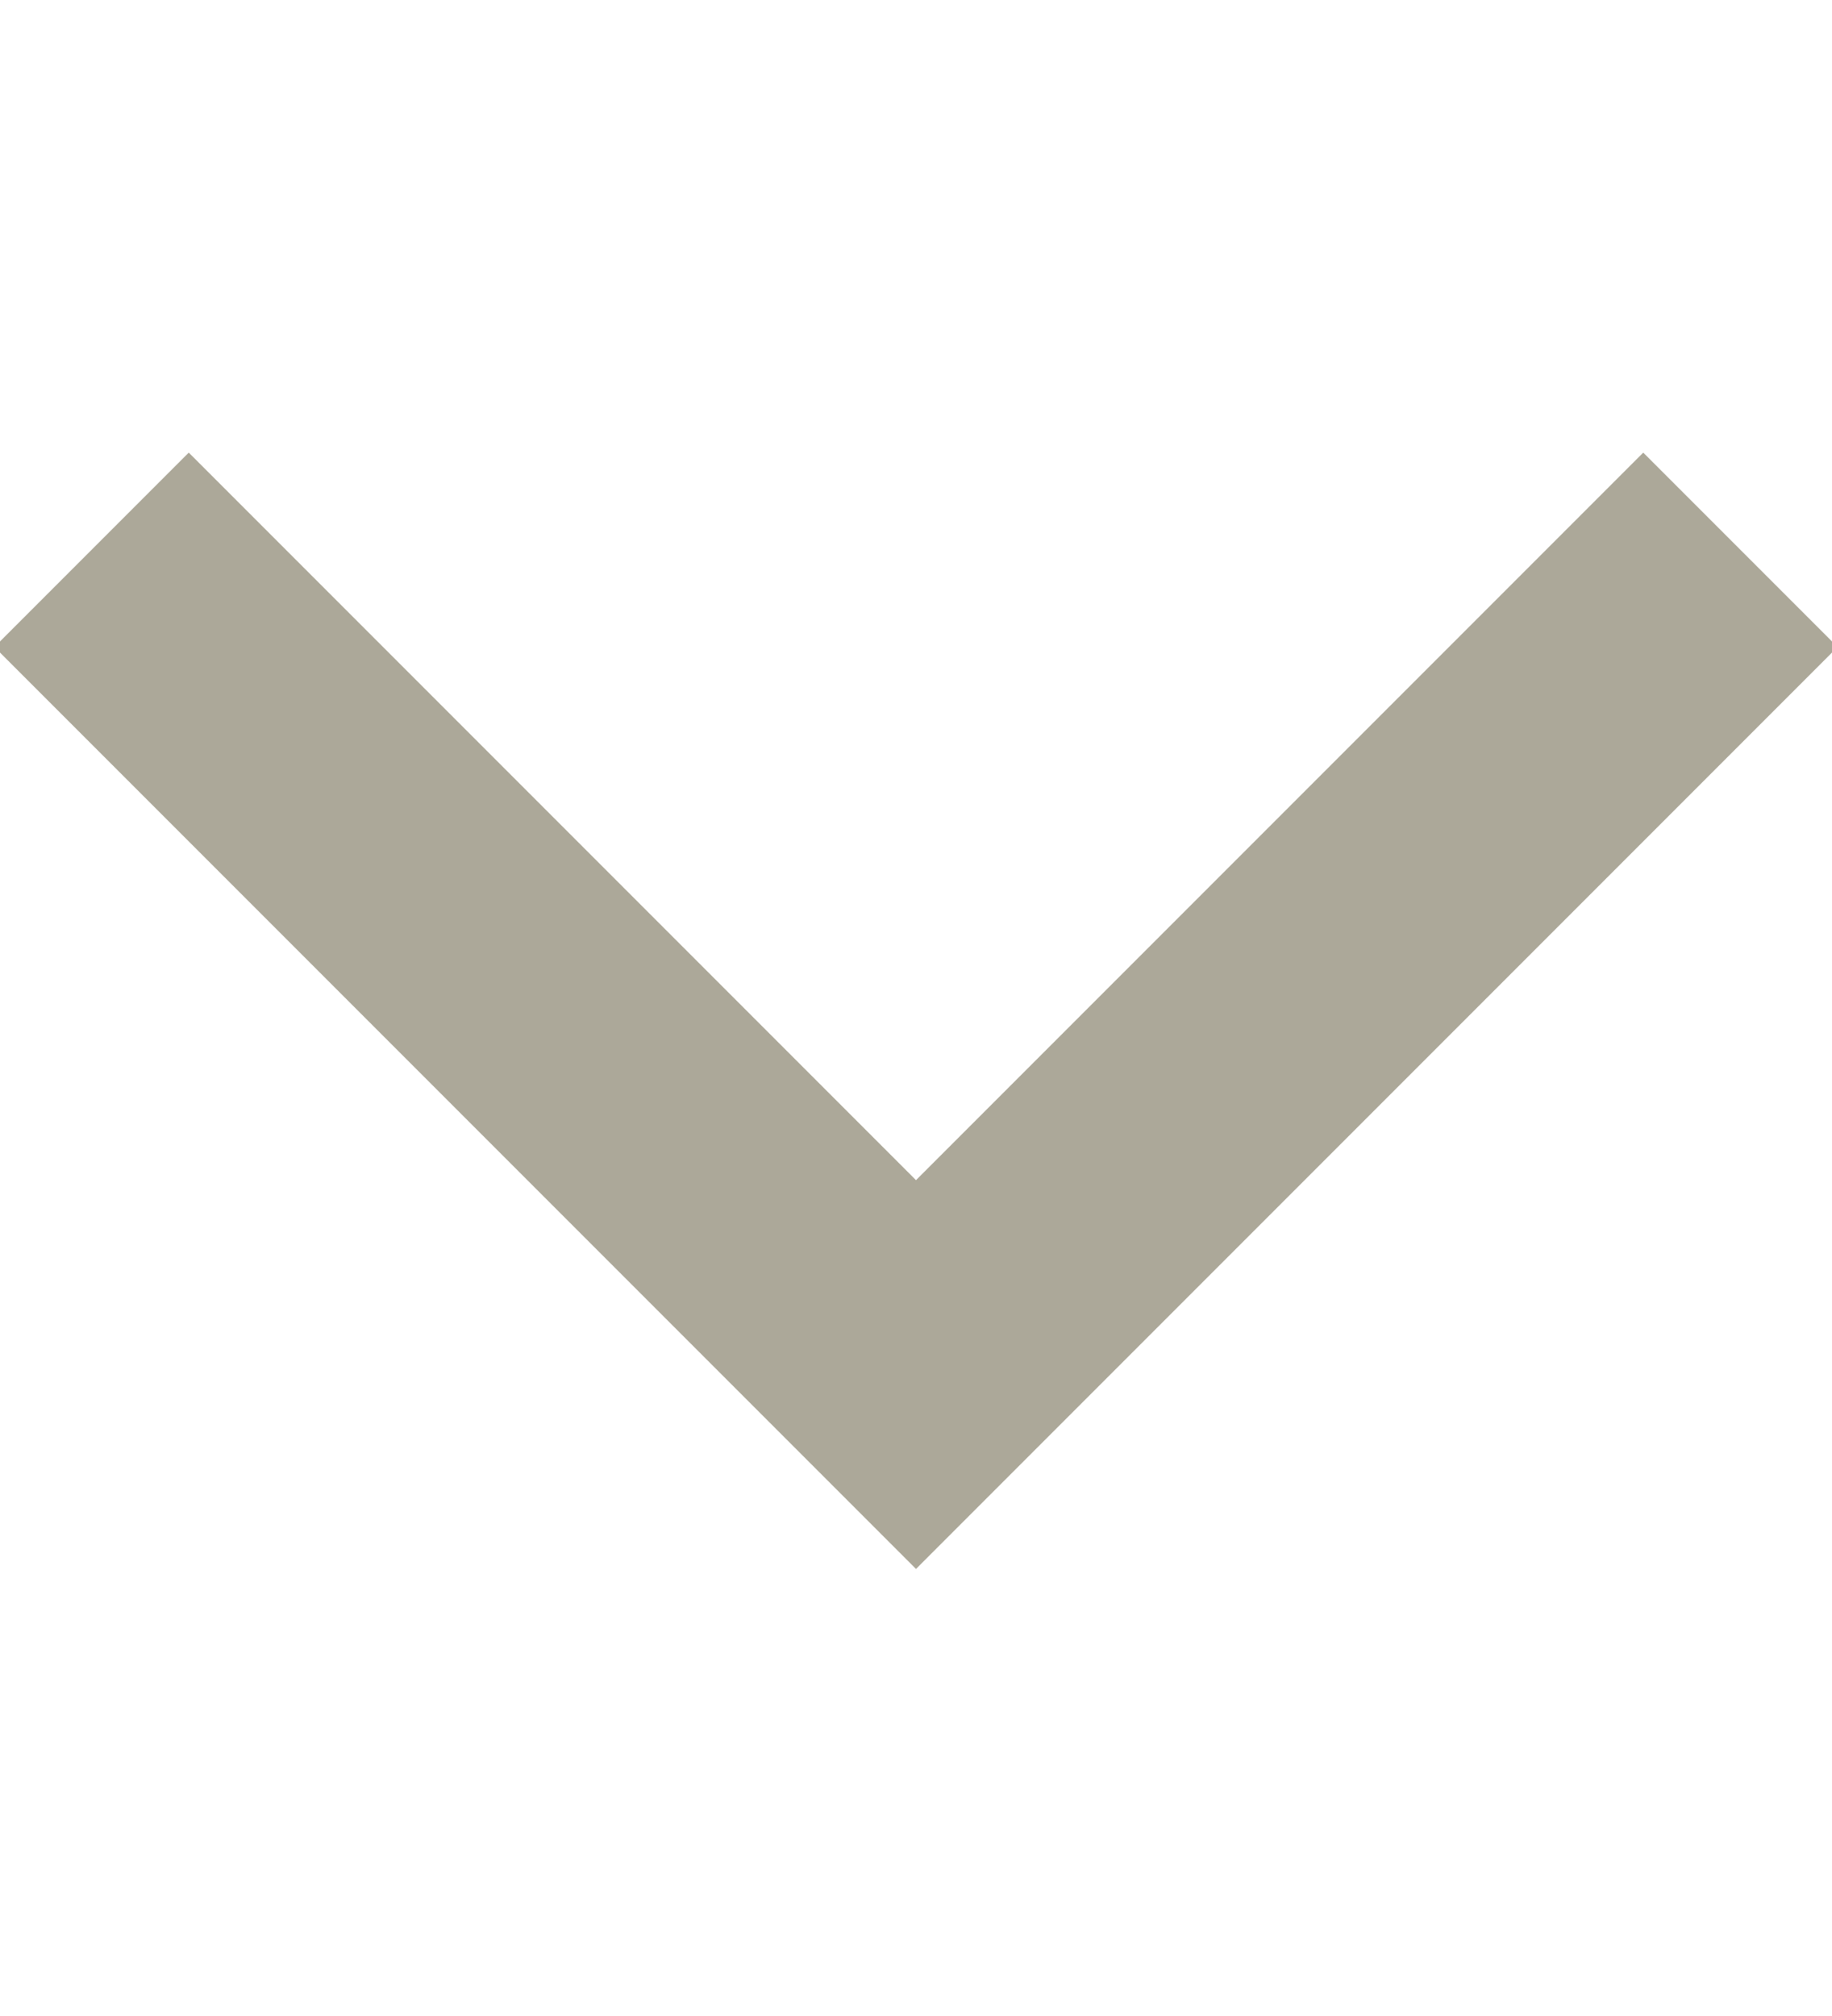 <?xml version="1.0" encoding="UTF-8"?>
<svg xmlns="http://www.w3.org/2000/svg" version="1.1" width="20" height="22">
  <path d="m19,6l-9,9l-9,-9" stroke-width="3" stroke="#ACA899" fill="none"/>
</svg>
